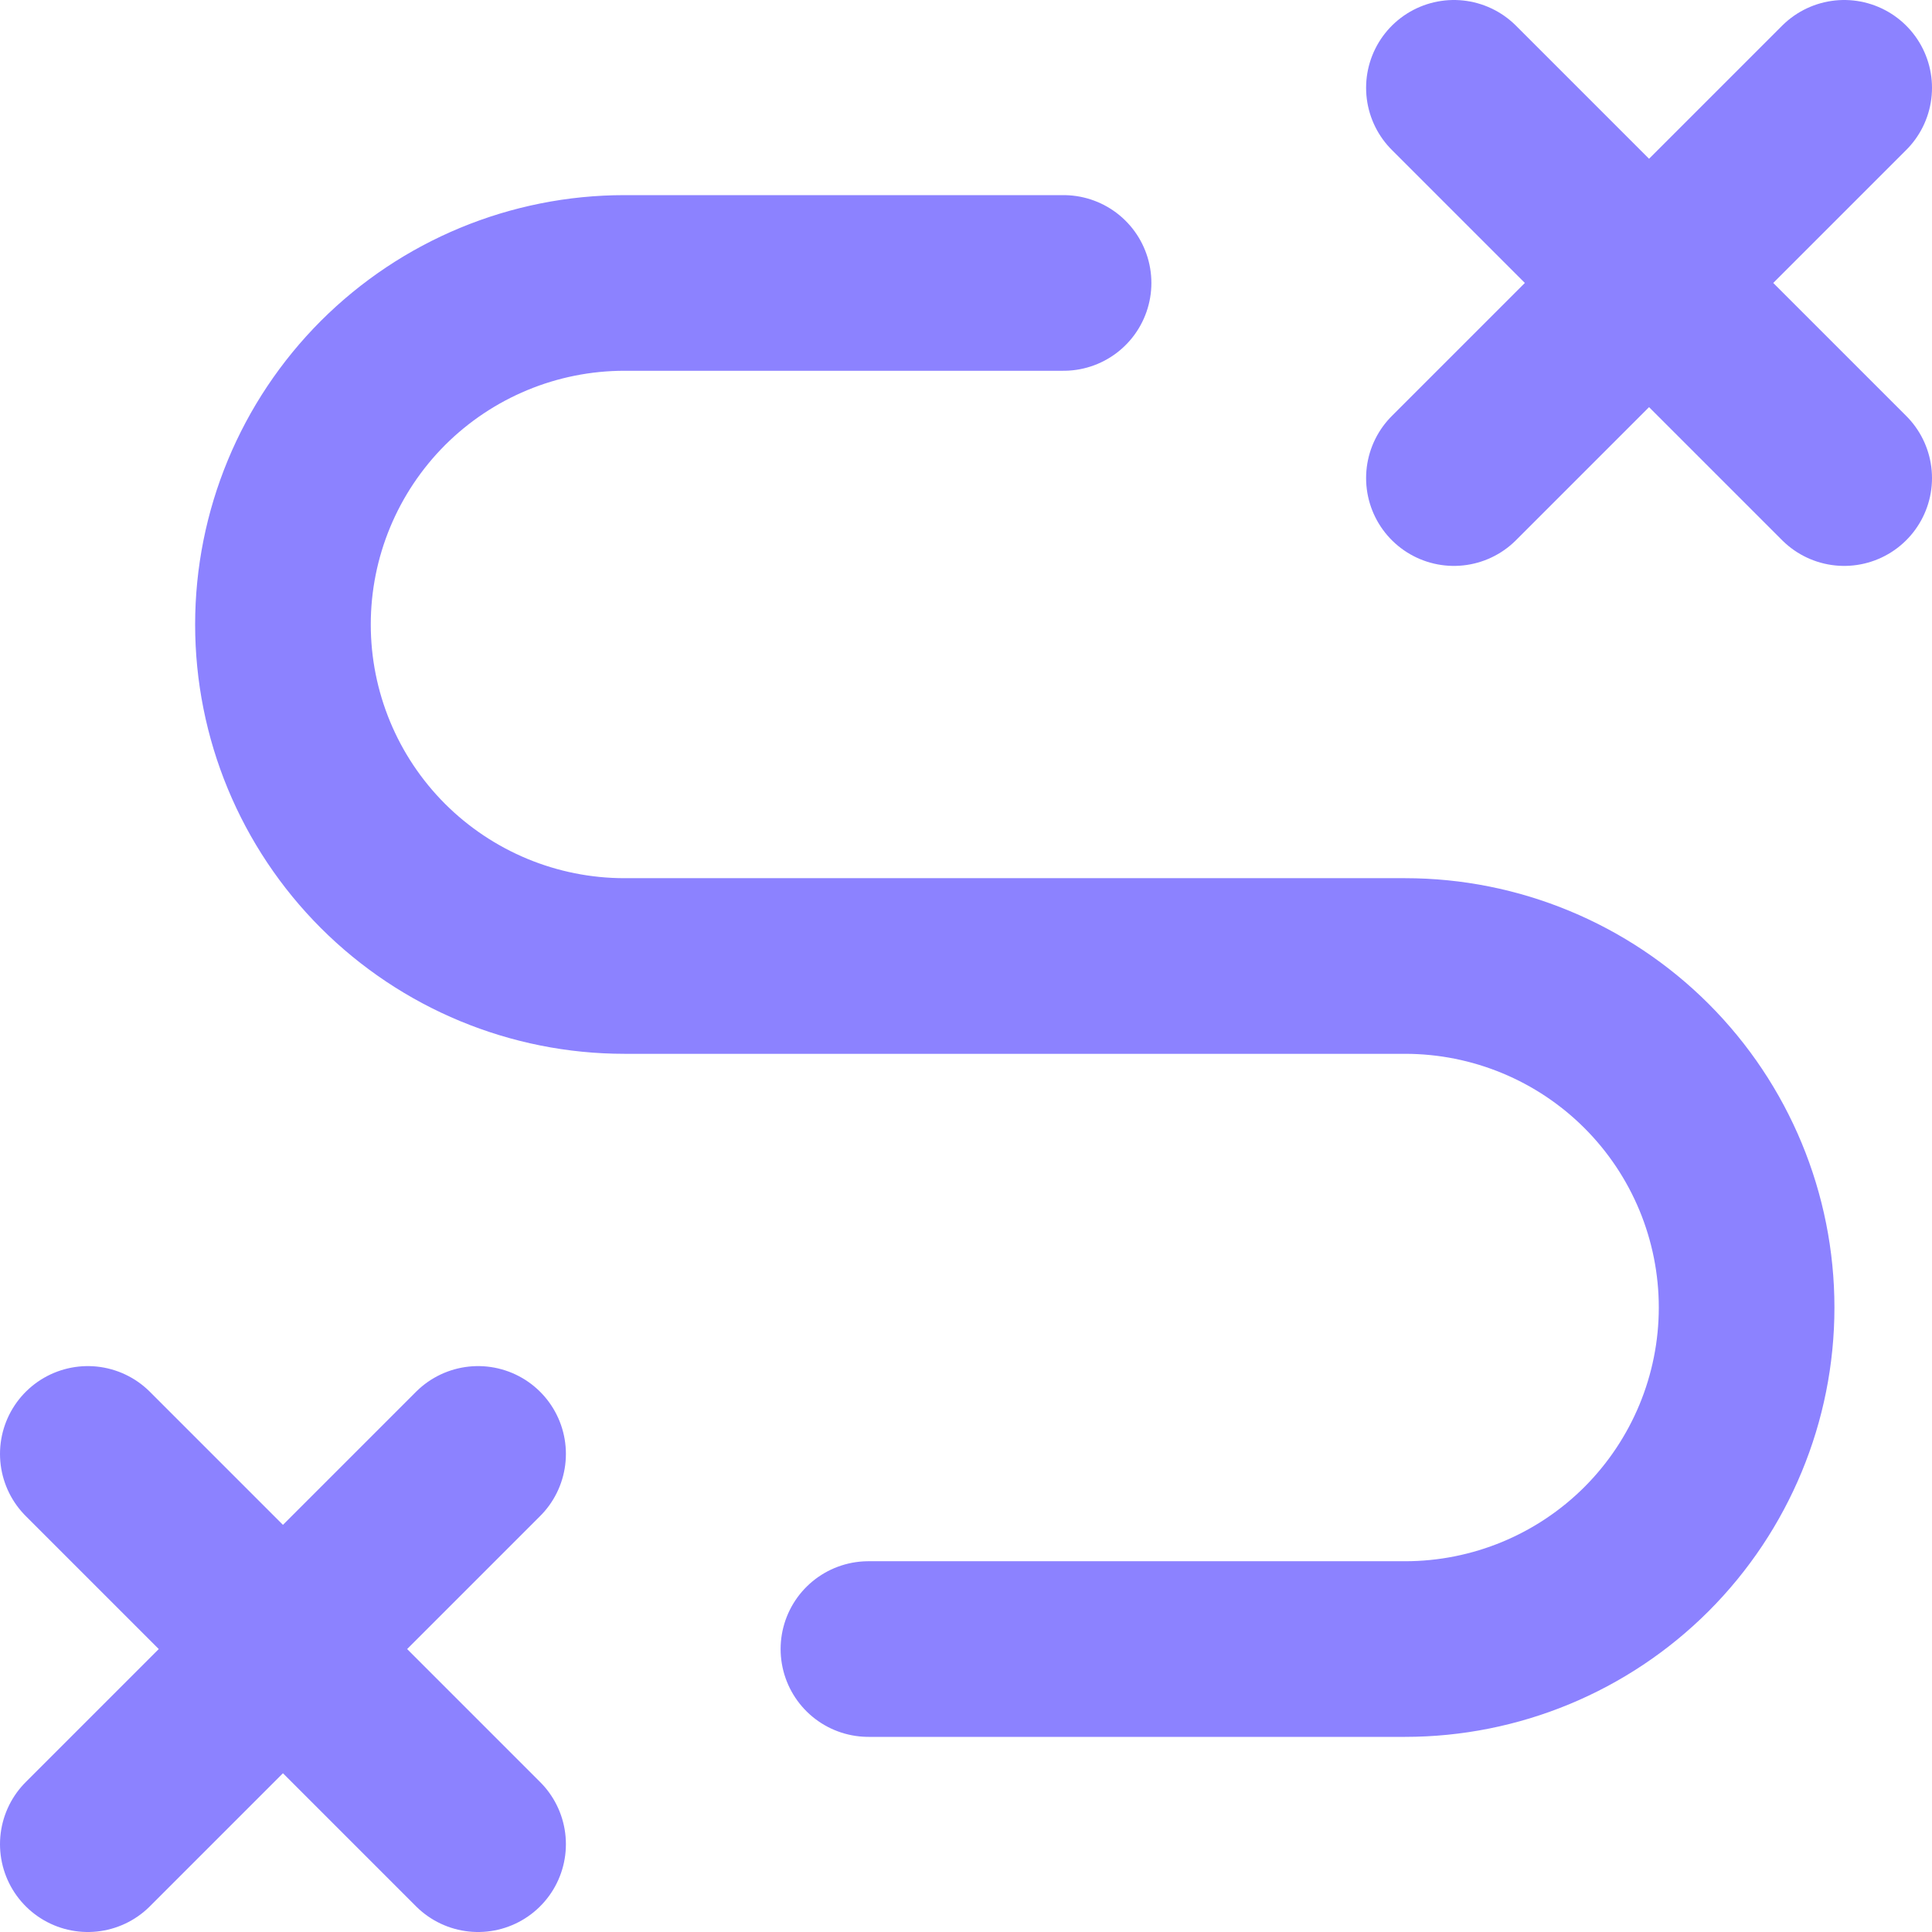 <svg width="22" height="22" viewBox="0 0 22 22" fill="none" xmlns="http://www.w3.org/2000/svg">
<path d="M1 16.556L5.444 21M5.444 16.556L1 21M16.556 1L21 5.444M21 1L16.556 5.444M9.889 18.778H16C17.031 18.778 18.021 18.368 18.75 17.639C19.479 16.909 19.889 15.92 19.889 14.889C19.889 13.857 19.479 12.868 18.75 12.139C18.021 11.41 17.031 11 16 11H7.111C6.08 11 5.091 10.59 4.361 9.861C3.632 9.132 3.222 8.143 3.222 7.111C3.222 6.08 3.632 5.091 4.361 4.361C5.091 3.632 6.08 3.222 7.111 3.222H12.111" stroke="#8C82FF" stroke-width="2" stroke-linecap="round" stroke-linejoin="round"/>
</svg>
